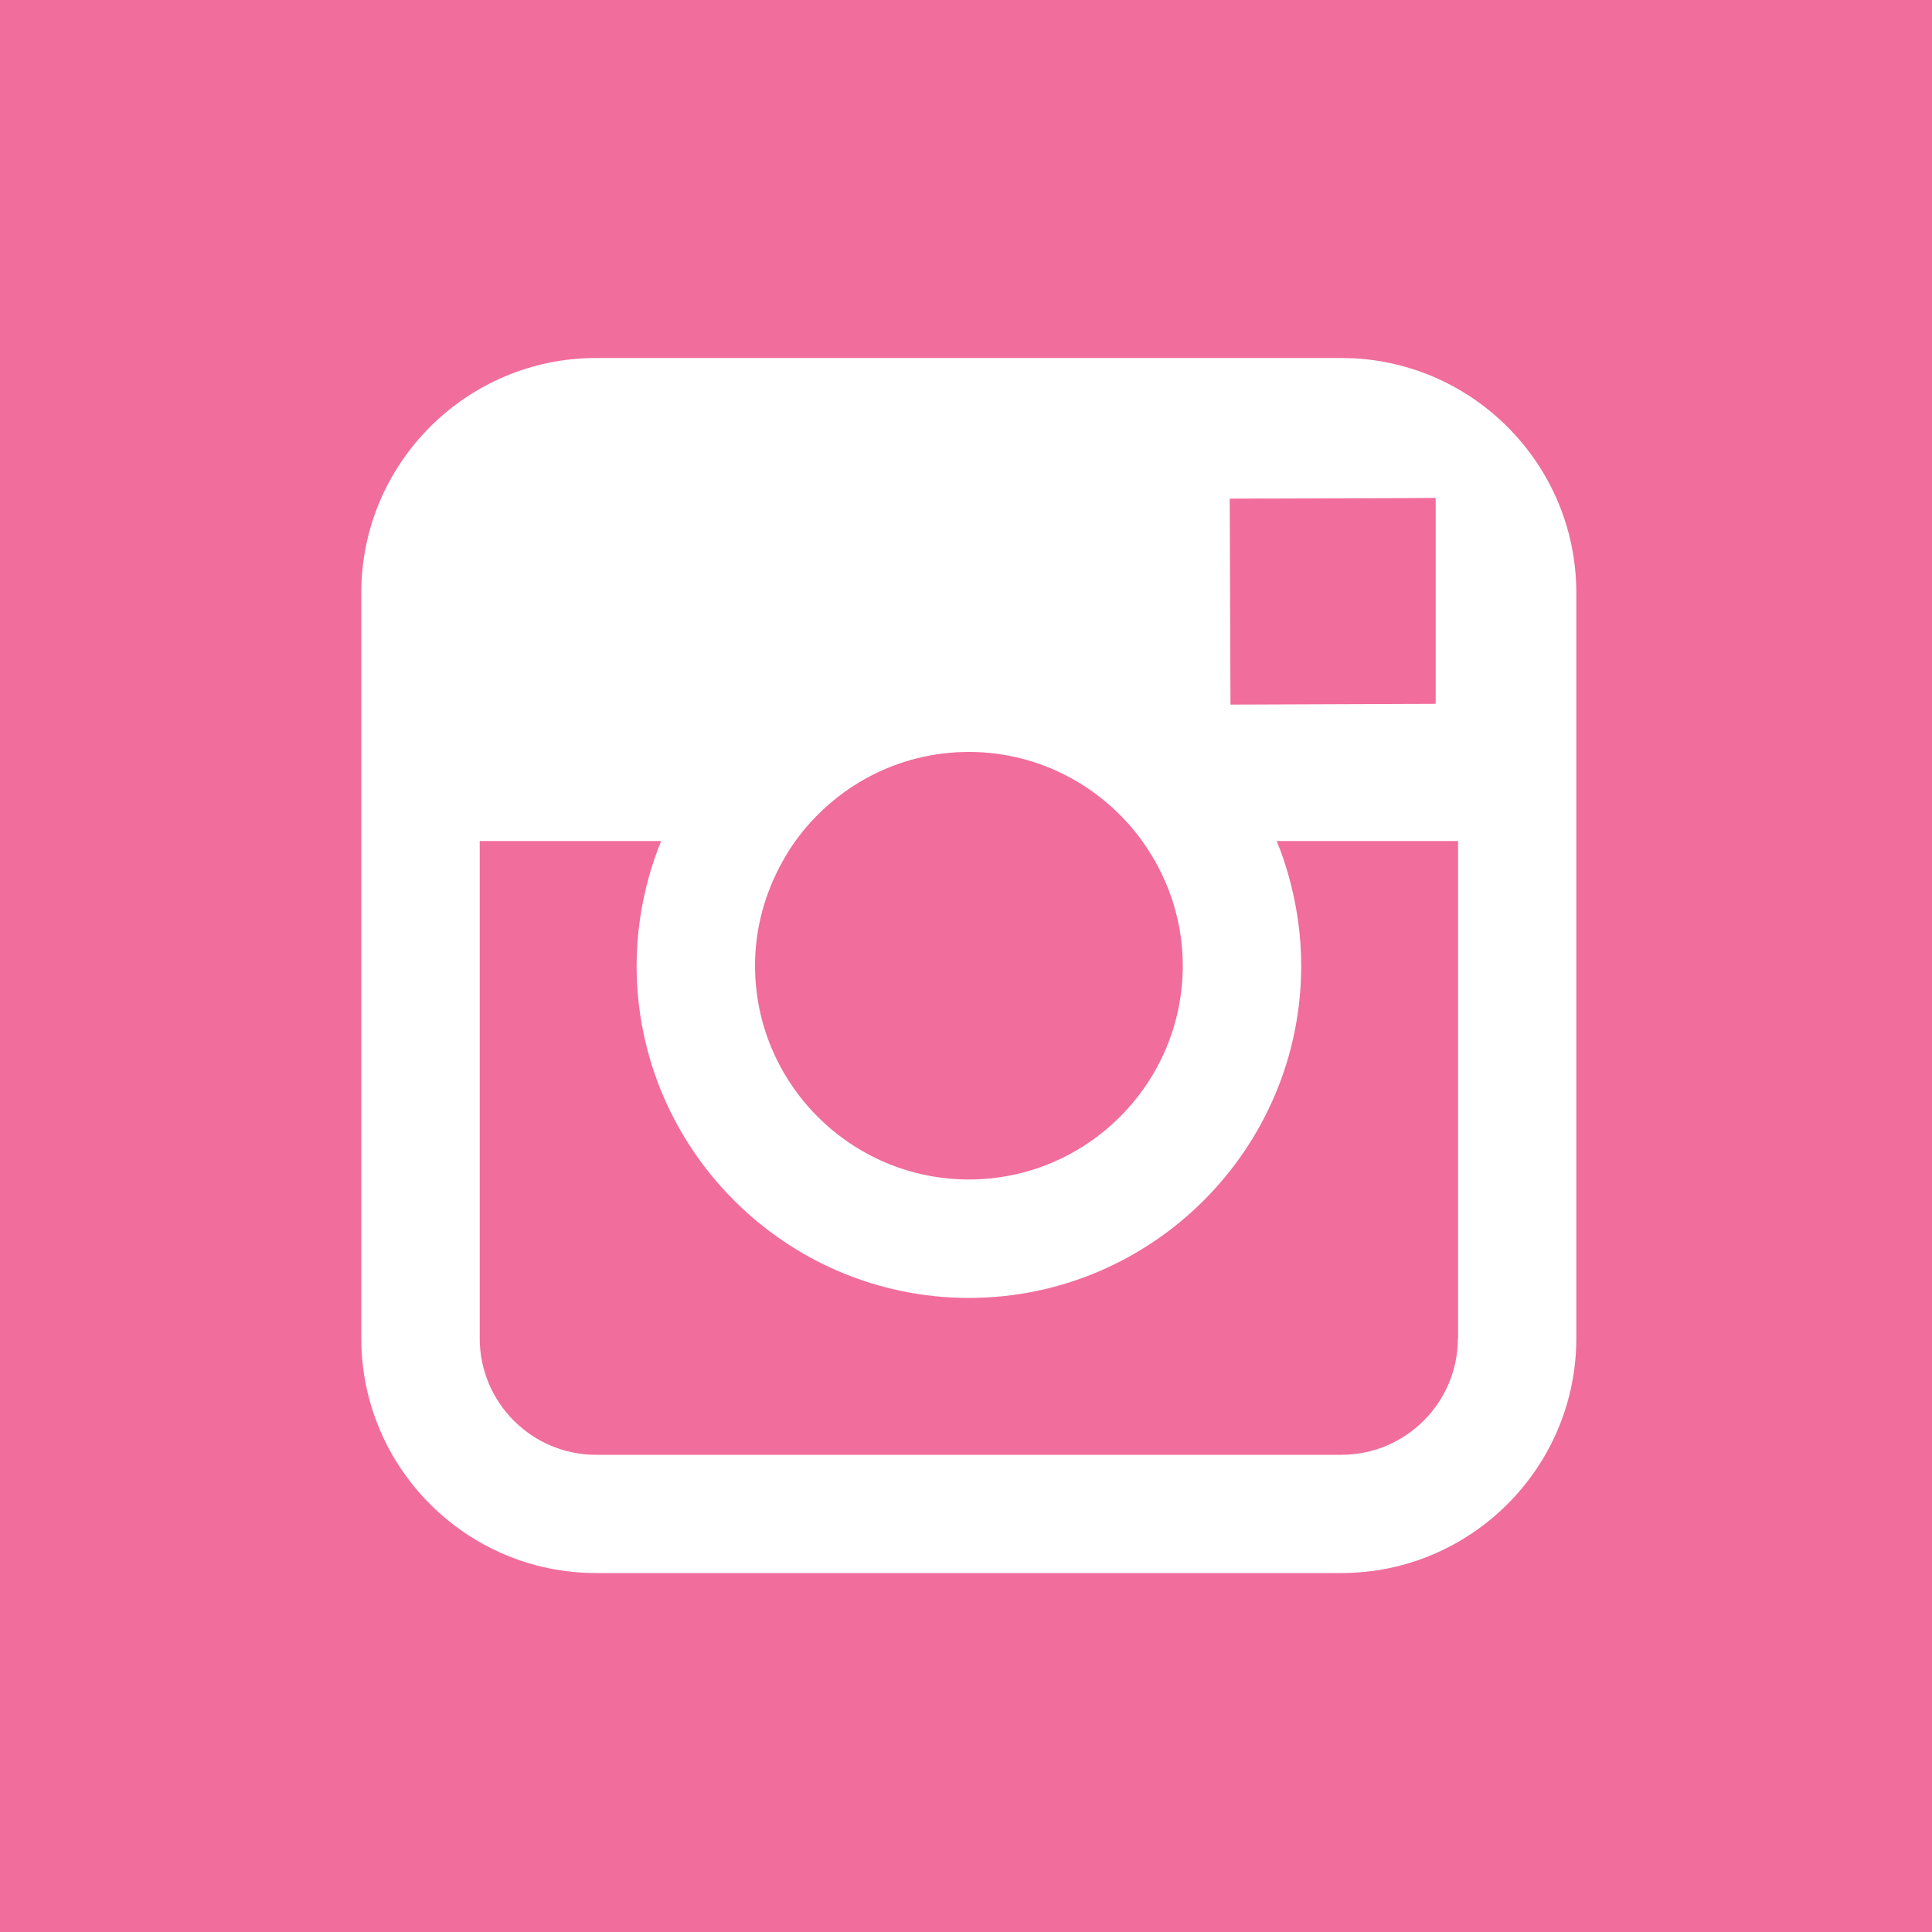<svg id="Layer_1" xmlns="http://www.w3.org/2000/svg" xmlns:xlink="http://www.w3.org/1999/xlink" viewBox="0 0 100 100" style="enable-background:new 0 0 100 100;"><rect x="0" y="0" width="100" height="100" fill="#333333" stroke="none"/><style>.st0{fill-rule:evenodd;clip-rule:evenodd;fill:#F16D9B;}
.st1{fill:#FFFFFF;}</style><g><path class="st0" d="M103.15-.98c0-1.13-.92-2.05-2.05-2.05H-.81c-1.13.0-2.05.92-2.05 2.05v101.91c0 1.13.92 2.05 2.05 2.05H101.1c1.13.0 2.05-.92 2.05-2.05V-.98z"/><path class="st1" d="M69.43 18.53H30.85c-6.7.0-12.15 5.45-12.15 12.15v12.84 4.73 21.02c0 6.7 5.45 12.15 12.15 12.15h38.58c6.7.0 12.16-5.45 12.16-12.15V48.26v-4.73V30.68C81.59 23.98 76.13 18.53 69.43 18.53zm3.49 7.25 1.39-.01v1.39 9.27l-10.62.04-.04-10.66L72.92 25.78zM41.17 43.53c2.02-2.79 5.28-4.61 8.98-4.61 3.69.0 6.96 1.83 8.97 4.61.24.34.46.69.67 1.05.9 1.6 1.43 3.44 1.43 5.4.0 6.1-4.97 11.07-11.07 11.07s-11.07-4.96-11.07-11.07c0-1.96.53-3.8 1.43-5.4C40.71 44.22 40.93 43.86 41.17 43.53zM75.46 69.27c0 3.32-2.7 6.03-6.03 6.03H30.85c-3.32.0-6.02-2.7-6.02-6.03V46.79v-3.26h9.39c-.23.58-.44 1.17-.61 1.77-.42 1.49-.66 3.06-.66 4.68.0 9.48 7.72 17.2 17.2 17.2s17.2-7.72 17.2-17.2c0-1.62-.24-3.19-.66-4.68-.17-.6-.37-1.2-.61-1.77h9.39v3.26V69.27z"/></g></svg>